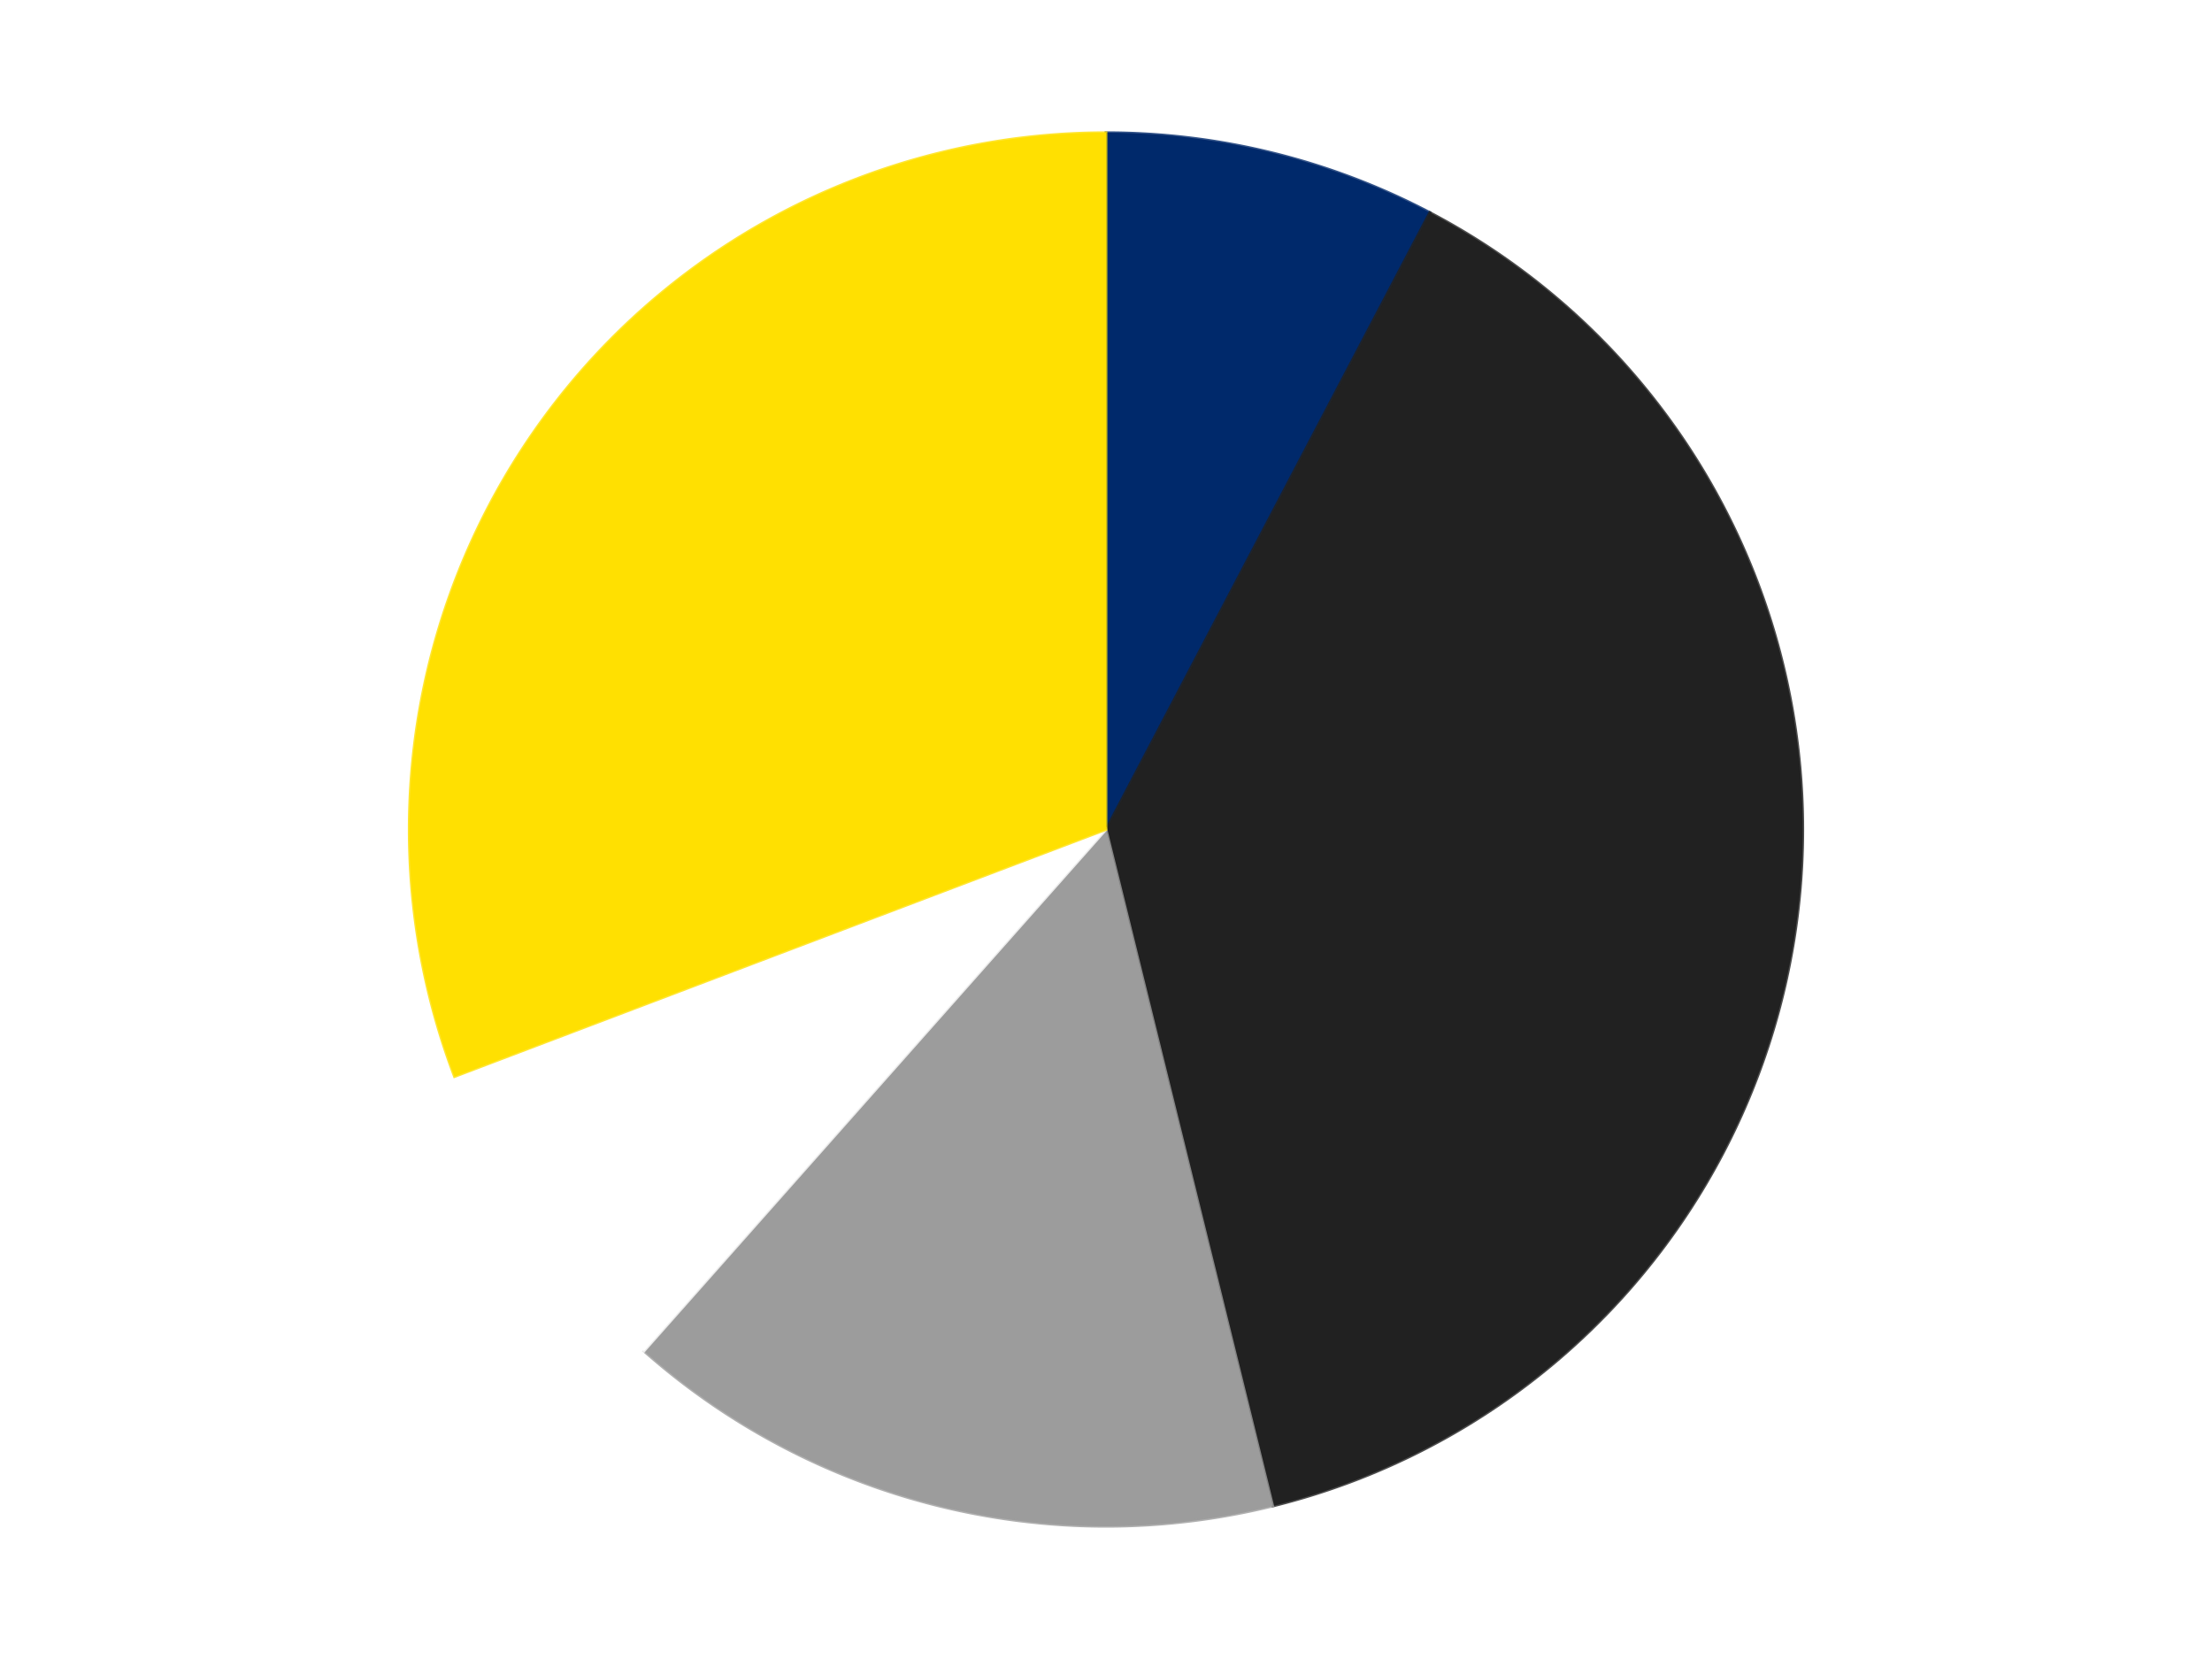 <?xml version='1.0' encoding='utf-8'?>
<svg xmlns="http://www.w3.org/2000/svg" xmlns:xlink="http://www.w3.org/1999/xlink" id="chart-b48eb453-3497-430f-b07b-360722ac8ece" class="pygal-chart" viewBox="0 0 800 600"><!--Generated with pygal 3.0.4 (lxml) ©Kozea 2012-2016 on 2024-07-06--><!--http://pygal.org--><!--http://github.com/Kozea/pygal--><defs><style type="text/css">#chart-b48eb453-3497-430f-b07b-360722ac8ece{-webkit-user-select:none;-webkit-font-smoothing:antialiased;font-family:Consolas,"Liberation Mono",Menlo,Courier,monospace}#chart-b48eb453-3497-430f-b07b-360722ac8ece .title{font-family:Consolas,"Liberation Mono",Menlo,Courier,monospace;font-size:16px}#chart-b48eb453-3497-430f-b07b-360722ac8ece .legends .legend text{font-family:Consolas,"Liberation Mono",Menlo,Courier,monospace;font-size:14px}#chart-b48eb453-3497-430f-b07b-360722ac8ece .axis text{font-family:Consolas,"Liberation Mono",Menlo,Courier,monospace;font-size:10px}#chart-b48eb453-3497-430f-b07b-360722ac8ece .axis text.major{font-family:Consolas,"Liberation Mono",Menlo,Courier,monospace;font-size:10px}#chart-b48eb453-3497-430f-b07b-360722ac8ece .text-overlay text.value{font-family:Consolas,"Liberation Mono",Menlo,Courier,monospace;font-size:16px}#chart-b48eb453-3497-430f-b07b-360722ac8ece .text-overlay text.label{font-family:Consolas,"Liberation Mono",Menlo,Courier,monospace;font-size:10px}#chart-b48eb453-3497-430f-b07b-360722ac8ece .tooltip{font-family:Consolas,"Liberation Mono",Menlo,Courier,monospace;font-size:14px}#chart-b48eb453-3497-430f-b07b-360722ac8ece text.no_data{font-family:Consolas,"Liberation Mono",Menlo,Courier,monospace;font-size:64px}
#chart-b48eb453-3497-430f-b07b-360722ac8ece{background-color:transparent}#chart-b48eb453-3497-430f-b07b-360722ac8ece path,#chart-b48eb453-3497-430f-b07b-360722ac8ece line,#chart-b48eb453-3497-430f-b07b-360722ac8ece rect,#chart-b48eb453-3497-430f-b07b-360722ac8ece circle{-webkit-transition:150ms;-moz-transition:150ms;transition:150ms}#chart-b48eb453-3497-430f-b07b-360722ac8ece .graph &gt; .background{fill:transparent}#chart-b48eb453-3497-430f-b07b-360722ac8ece .plot &gt; .background{fill:transparent}#chart-b48eb453-3497-430f-b07b-360722ac8ece .graph{fill:rgba(0,0,0,.87)}#chart-b48eb453-3497-430f-b07b-360722ac8ece text.no_data{fill:rgba(0,0,0,1)}#chart-b48eb453-3497-430f-b07b-360722ac8ece .title{fill:rgba(0,0,0,1)}#chart-b48eb453-3497-430f-b07b-360722ac8ece .legends .legend text{fill:rgba(0,0,0,.87)}#chart-b48eb453-3497-430f-b07b-360722ac8ece .legends .legend:hover text{fill:rgba(0,0,0,1)}#chart-b48eb453-3497-430f-b07b-360722ac8ece .axis .line{stroke:rgba(0,0,0,1)}#chart-b48eb453-3497-430f-b07b-360722ac8ece .axis .guide.line{stroke:rgba(0,0,0,.54)}#chart-b48eb453-3497-430f-b07b-360722ac8ece .axis .major.line{stroke:rgba(0,0,0,.87)}#chart-b48eb453-3497-430f-b07b-360722ac8ece .axis text.major{fill:rgba(0,0,0,1)}#chart-b48eb453-3497-430f-b07b-360722ac8ece .axis.y .guides:hover .guide.line,#chart-b48eb453-3497-430f-b07b-360722ac8ece .line-graph .axis.x .guides:hover .guide.line,#chart-b48eb453-3497-430f-b07b-360722ac8ece .stackedline-graph .axis.x .guides:hover .guide.line,#chart-b48eb453-3497-430f-b07b-360722ac8ece .xy-graph .axis.x .guides:hover .guide.line{stroke:rgba(0,0,0,1)}#chart-b48eb453-3497-430f-b07b-360722ac8ece .axis .guides:hover text{fill:rgba(0,0,0,1)}#chart-b48eb453-3497-430f-b07b-360722ac8ece .reactive{fill-opacity:1.0;stroke-opacity:.8;stroke-width:1}#chart-b48eb453-3497-430f-b07b-360722ac8ece .ci{stroke:rgba(0,0,0,.87)}#chart-b48eb453-3497-430f-b07b-360722ac8ece .reactive.active,#chart-b48eb453-3497-430f-b07b-360722ac8ece .active .reactive{fill-opacity:0.6;stroke-opacity:.9;stroke-width:4}#chart-b48eb453-3497-430f-b07b-360722ac8ece .ci .reactive.active{stroke-width:1.5}#chart-b48eb453-3497-430f-b07b-360722ac8ece .series text{fill:rgba(0,0,0,1)}#chart-b48eb453-3497-430f-b07b-360722ac8ece .tooltip rect{fill:transparent;stroke:rgba(0,0,0,1);-webkit-transition:opacity 150ms;-moz-transition:opacity 150ms;transition:opacity 150ms}#chart-b48eb453-3497-430f-b07b-360722ac8ece .tooltip .label{fill:rgba(0,0,0,.87)}#chart-b48eb453-3497-430f-b07b-360722ac8ece .tooltip .label{fill:rgba(0,0,0,.87)}#chart-b48eb453-3497-430f-b07b-360722ac8ece .tooltip .legend{font-size:.8em;fill:rgba(0,0,0,.54)}#chart-b48eb453-3497-430f-b07b-360722ac8ece .tooltip .x_label{font-size:.6em;fill:rgba(0,0,0,1)}#chart-b48eb453-3497-430f-b07b-360722ac8ece .tooltip .xlink{font-size:.5em;text-decoration:underline}#chart-b48eb453-3497-430f-b07b-360722ac8ece .tooltip .value{font-size:1.5em}#chart-b48eb453-3497-430f-b07b-360722ac8ece .bound{font-size:.5em}#chart-b48eb453-3497-430f-b07b-360722ac8ece .max-value{font-size:.75em;fill:rgba(0,0,0,.54)}#chart-b48eb453-3497-430f-b07b-360722ac8ece .map-element{fill:transparent;stroke:rgba(0,0,0,.54) !important}#chart-b48eb453-3497-430f-b07b-360722ac8ece .map-element .reactive{fill-opacity:inherit;stroke-opacity:inherit}#chart-b48eb453-3497-430f-b07b-360722ac8ece .color-0,#chart-b48eb453-3497-430f-b07b-360722ac8ece .color-0 a:visited{stroke:#F44336;fill:#F44336}#chart-b48eb453-3497-430f-b07b-360722ac8ece .color-1,#chart-b48eb453-3497-430f-b07b-360722ac8ece .color-1 a:visited{stroke:#3F51B5;fill:#3F51B5}#chart-b48eb453-3497-430f-b07b-360722ac8ece .color-2,#chart-b48eb453-3497-430f-b07b-360722ac8ece .color-2 a:visited{stroke:#009688;fill:#009688}#chart-b48eb453-3497-430f-b07b-360722ac8ece .color-3,#chart-b48eb453-3497-430f-b07b-360722ac8ece .color-3 a:visited{stroke:#FFC107;fill:#FFC107}#chart-b48eb453-3497-430f-b07b-360722ac8ece .color-4,#chart-b48eb453-3497-430f-b07b-360722ac8ece .color-4 a:visited{stroke:#FF5722;fill:#FF5722}#chart-b48eb453-3497-430f-b07b-360722ac8ece .text-overlay .color-0 text{fill:black}#chart-b48eb453-3497-430f-b07b-360722ac8ece .text-overlay .color-1 text{fill:black}#chart-b48eb453-3497-430f-b07b-360722ac8ece .text-overlay .color-2 text{fill:black}#chart-b48eb453-3497-430f-b07b-360722ac8ece .text-overlay .color-3 text{fill:black}#chart-b48eb453-3497-430f-b07b-360722ac8ece .text-overlay .color-4 text{fill:black}
#chart-b48eb453-3497-430f-b07b-360722ac8ece text.no_data{text-anchor:middle}#chart-b48eb453-3497-430f-b07b-360722ac8ece .guide.line{fill:none}#chart-b48eb453-3497-430f-b07b-360722ac8ece .centered{text-anchor:middle}#chart-b48eb453-3497-430f-b07b-360722ac8ece .title{text-anchor:middle}#chart-b48eb453-3497-430f-b07b-360722ac8ece .legends .legend text{fill-opacity:1}#chart-b48eb453-3497-430f-b07b-360722ac8ece .axis.x text{text-anchor:middle}#chart-b48eb453-3497-430f-b07b-360722ac8ece .axis.x:not(.web) text[transform]{text-anchor:start}#chart-b48eb453-3497-430f-b07b-360722ac8ece .axis.x:not(.web) text[transform].backwards{text-anchor:end}#chart-b48eb453-3497-430f-b07b-360722ac8ece .axis.y text{text-anchor:end}#chart-b48eb453-3497-430f-b07b-360722ac8ece .axis.y text[transform].backwards{text-anchor:start}#chart-b48eb453-3497-430f-b07b-360722ac8ece .axis.y2 text{text-anchor:start}#chart-b48eb453-3497-430f-b07b-360722ac8ece .axis.y2 text[transform].backwards{text-anchor:end}#chart-b48eb453-3497-430f-b07b-360722ac8ece .axis .guide.line{stroke-dasharray:4,4;stroke:black}#chart-b48eb453-3497-430f-b07b-360722ac8ece .axis .major.guide.line{stroke-dasharray:6,6;stroke:black}#chart-b48eb453-3497-430f-b07b-360722ac8ece .horizontal .axis.y .guide.line,#chart-b48eb453-3497-430f-b07b-360722ac8ece .horizontal .axis.y2 .guide.line,#chart-b48eb453-3497-430f-b07b-360722ac8ece .vertical .axis.x .guide.line{opacity:0}#chart-b48eb453-3497-430f-b07b-360722ac8ece .horizontal .axis.always_show .guide.line,#chart-b48eb453-3497-430f-b07b-360722ac8ece .vertical .axis.always_show .guide.line{opacity:1 !important}#chart-b48eb453-3497-430f-b07b-360722ac8ece .axis.y .guides:hover .guide.line,#chart-b48eb453-3497-430f-b07b-360722ac8ece .axis.y2 .guides:hover .guide.line,#chart-b48eb453-3497-430f-b07b-360722ac8ece .axis.x .guides:hover .guide.line{opacity:1}#chart-b48eb453-3497-430f-b07b-360722ac8ece .axis .guides:hover text{opacity:1}#chart-b48eb453-3497-430f-b07b-360722ac8ece .nofill{fill:none}#chart-b48eb453-3497-430f-b07b-360722ac8ece .subtle-fill{fill-opacity:.2}#chart-b48eb453-3497-430f-b07b-360722ac8ece .dot{stroke-width:1px;fill-opacity:1;stroke-opacity:1}#chart-b48eb453-3497-430f-b07b-360722ac8ece .dot.active{stroke-width:5px}#chart-b48eb453-3497-430f-b07b-360722ac8ece .dot.negative{fill:transparent}#chart-b48eb453-3497-430f-b07b-360722ac8ece text,#chart-b48eb453-3497-430f-b07b-360722ac8ece tspan{stroke:none !important}#chart-b48eb453-3497-430f-b07b-360722ac8ece .series text.active{opacity:1}#chart-b48eb453-3497-430f-b07b-360722ac8ece .tooltip rect{fill-opacity:.95;stroke-width:.5}#chart-b48eb453-3497-430f-b07b-360722ac8ece .tooltip text{fill-opacity:1}#chart-b48eb453-3497-430f-b07b-360722ac8ece .showable{visibility:hidden}#chart-b48eb453-3497-430f-b07b-360722ac8ece .showable.shown{visibility:visible}#chart-b48eb453-3497-430f-b07b-360722ac8ece .gauge-background{fill:rgba(229,229,229,1);stroke:none}#chart-b48eb453-3497-430f-b07b-360722ac8ece .bg-lines{stroke:transparent;stroke-width:2px}</style><script type="text/javascript">window.pygal = window.pygal || {};window.pygal.config = window.pygal.config || {};window.pygal.config['b48eb453-3497-430f-b07b-360722ac8ece'] = {"allow_interruptions": false, "box_mode": "extremes", "classes": ["pygal-chart"], "css": ["file://style.css", "file://graph.css"], "defs": [], "disable_xml_declaration": false, "dots_size": 2.5, "dynamic_print_values": false, "explicit_size": false, "fill": false, "force_uri_protocol": "https", "formatter": null, "half_pie": false, "height": 600, "include_x_axis": false, "inner_radius": 0, "interpolate": null, "interpolation_parameters": {}, "interpolation_precision": 250, "inverse_y_axis": false, "js": ["//kozea.github.io/pygal.js/2.0.x/pygal-tooltips.min.js"], "legend_at_bottom": false, "legend_at_bottom_columns": null, "legend_box_size": 12, "logarithmic": false, "margin": 20, "margin_bottom": null, "margin_left": null, "margin_right": null, "margin_top": null, "max_scale": 16, "min_scale": 4, "missing_value_fill_truncation": "x", "no_data_text": "No data", "no_prefix": false, "order_min": null, "pretty_print": false, "print_labels": false, "print_values": false, "print_values_position": "center", "print_zeroes": true, "range": null, "rounded_bars": null, "secondary_range": null, "show_dots": true, "show_legend": false, "show_minor_x_labels": true, "show_minor_y_labels": true, "show_only_major_dots": false, "show_x_guides": false, "show_x_labels": true, "show_y_guides": true, "show_y_labels": true, "spacing": 10, "stack_from_top": false, "strict": false, "stroke": true, "stroke_style": null, "style": {"background": "transparent", "ci_colors": [], "colors": ["#F44336", "#3F51B5", "#009688", "#FFC107", "#FF5722", "#9C27B0", "#03A9F4", "#8BC34A", "#FF9800", "#E91E63", "#2196F3", "#4CAF50", "#FFEB3B", "#673AB7", "#00BCD4", "#CDDC39", "#9E9E9E", "#607D8B"], "dot_opacity": "1", "font_family": "Consolas, \"Liberation Mono\", Menlo, Courier, monospace", "foreground": "rgba(0, 0, 0, .87)", "foreground_strong": "rgba(0, 0, 0, 1)", "foreground_subtle": "rgba(0, 0, 0, .54)", "guide_stroke_color": "black", "guide_stroke_dasharray": "4,4", "label_font_family": "Consolas, \"Liberation Mono\", Menlo, Courier, monospace", "label_font_size": 10, "legend_font_family": "Consolas, \"Liberation Mono\", Menlo, Courier, monospace", "legend_font_size": 14, "major_guide_stroke_color": "black", "major_guide_stroke_dasharray": "6,6", "major_label_font_family": "Consolas, \"Liberation Mono\", Menlo, Courier, monospace", "major_label_font_size": 10, "no_data_font_family": "Consolas, \"Liberation Mono\", Menlo, Courier, monospace", "no_data_font_size": 64, "opacity": "1.0", "opacity_hover": "0.6", "plot_background": "transparent", "stroke_opacity": ".8", "stroke_opacity_hover": ".9", "stroke_width": "1", "stroke_width_hover": "4", "title_font_family": "Consolas, \"Liberation Mono\", Menlo, Courier, monospace", "title_font_size": 16, "tooltip_font_family": "Consolas, \"Liberation Mono\", Menlo, Courier, monospace", "tooltip_font_size": 14, "transition": "150ms", "value_background": "rgba(229, 229, 229, 1)", "value_colors": [], "value_font_family": "Consolas, \"Liberation Mono\", Menlo, Courier, monospace", "value_font_size": 16, "value_label_font_family": "Consolas, \"Liberation Mono\", Menlo, Courier, monospace", "value_label_font_size": 10}, "title": null, "tooltip_border_radius": 0, "tooltip_fancy_mode": true, "truncate_label": null, "truncate_legend": null, "width": 800, "x_label_rotation": 0, "x_labels": null, "x_labels_major": null, "x_labels_major_count": null, "x_labels_major_every": null, "x_title": null, "xrange": null, "y_label_rotation": 0, "y_labels": null, "y_labels_major": null, "y_labels_major_count": null, "y_labels_major_every": null, "y_title": null, "zero": 0, "legends": ["Trans-Dark Blue", "Black", "Light Gray", "White", "Yellow"]}</script><script type="text/javascript" xlink:href="https://kozea.github.io/pygal.js/2.0.x/pygal-tooltips.min.js"/></defs><title>Pygal</title><g class="graph pie-graph vertical"><rect x="0" y="0" width="800" height="600" class="background"/><g transform="translate(20, 20)" class="plot"><rect x="0" y="0" width="760" height="560" class="background"/><g class="series serie-0 color-0"><g class="slices"><g class="slice" style="fill: #00296B; stroke: #00296B"><path d="M380 28 A252 252 0 0 1 497.11 56.865 L380 280 A0 0 0 0 0 380 280 z" class="slice reactive tooltip-trigger"/><desc class="value">1</desc><desc class="x centered">410.15377370023225</desc><desc class="y centered">157.66133100431745</desc></g></g></g><g class="series serie-1 color-1"><g class="slices"><g class="slice" style="fill: #212121; stroke: #212121"><path d="M497.11 56.865 A252 252 0 0 1 440.308 524.677 L380 280 A0 0 0 0 0 380 280 z" class="slice reactive tooltip-trigger"/><desc class="value">5</desc><desc class="x centered">505.0813181363548</desc><desc class="y centered">295.1876217121707</desc></g></g></g><g class="series serie-2 color-2"><g class="slices"><g class="slice" style="fill: #9C9C9C; stroke: #9C9C9C"><path d="M440.308 524.677 A252 252 0 0 1 212.893 468.625 L380 280 A0 0 0 0 0 380 280 z" class="slice reactive tooltip-trigger"/><desc class="value">2</desc><desc class="x centered">349.8462262997677</desc><desc class="y centered">402.33866899568255</desc></g></g></g><g class="series serie-3 color-3"><g class="slices"><g class="slice" style="fill: #FFFFFF; stroke: #FFFFFF"><path d="M212.893 468.625 A252 252 0 0 1 144.376 369.36 L380 280 A0 0 0 0 0 380 280 z" class="slice reactive tooltip-trigger"/><desc class="value">1</desc><desc class="x centered">276.3040328973993</desc><desc class="y centered">351.5761580881257</desc></g></g></g><g class="series serie-4 color-4"><g class="slices"><g class="slice" style="fill: #FFE001; stroke: #FFE001"><path d="M144.376 369.36 A252 252 0 0 1 380 28 L380 280 A0 0 0 0 0 380 280 z" class="slice reactive tooltip-trigger"/><desc class="value">4</desc><desc class="x centered">276.3040328973993</desc><desc class="y centered">208.42384191187438</desc></g></g></g></g><g class="titles"/><g transform="translate(20, 20)" class="plot overlay"><g class="series serie-0 color-0"/><g class="series serie-1 color-1"/><g class="series serie-2 color-2"/><g class="series serie-3 color-3"/><g class="series serie-4 color-4"/></g><g transform="translate(20, 20)" class="plot text-overlay"><g class="series serie-0 color-0"/><g class="series serie-1 color-1"/><g class="series serie-2 color-2"/><g class="series serie-3 color-3"/><g class="series serie-4 color-4"/></g><g transform="translate(20, 20)" class="plot tooltip-overlay"><g transform="translate(0 0)" style="opacity: 0" class="tooltip"><rect rx="0" ry="0" width="0" height="0" class="tooltip-box"/><g class="text"/></g></g></g></svg>